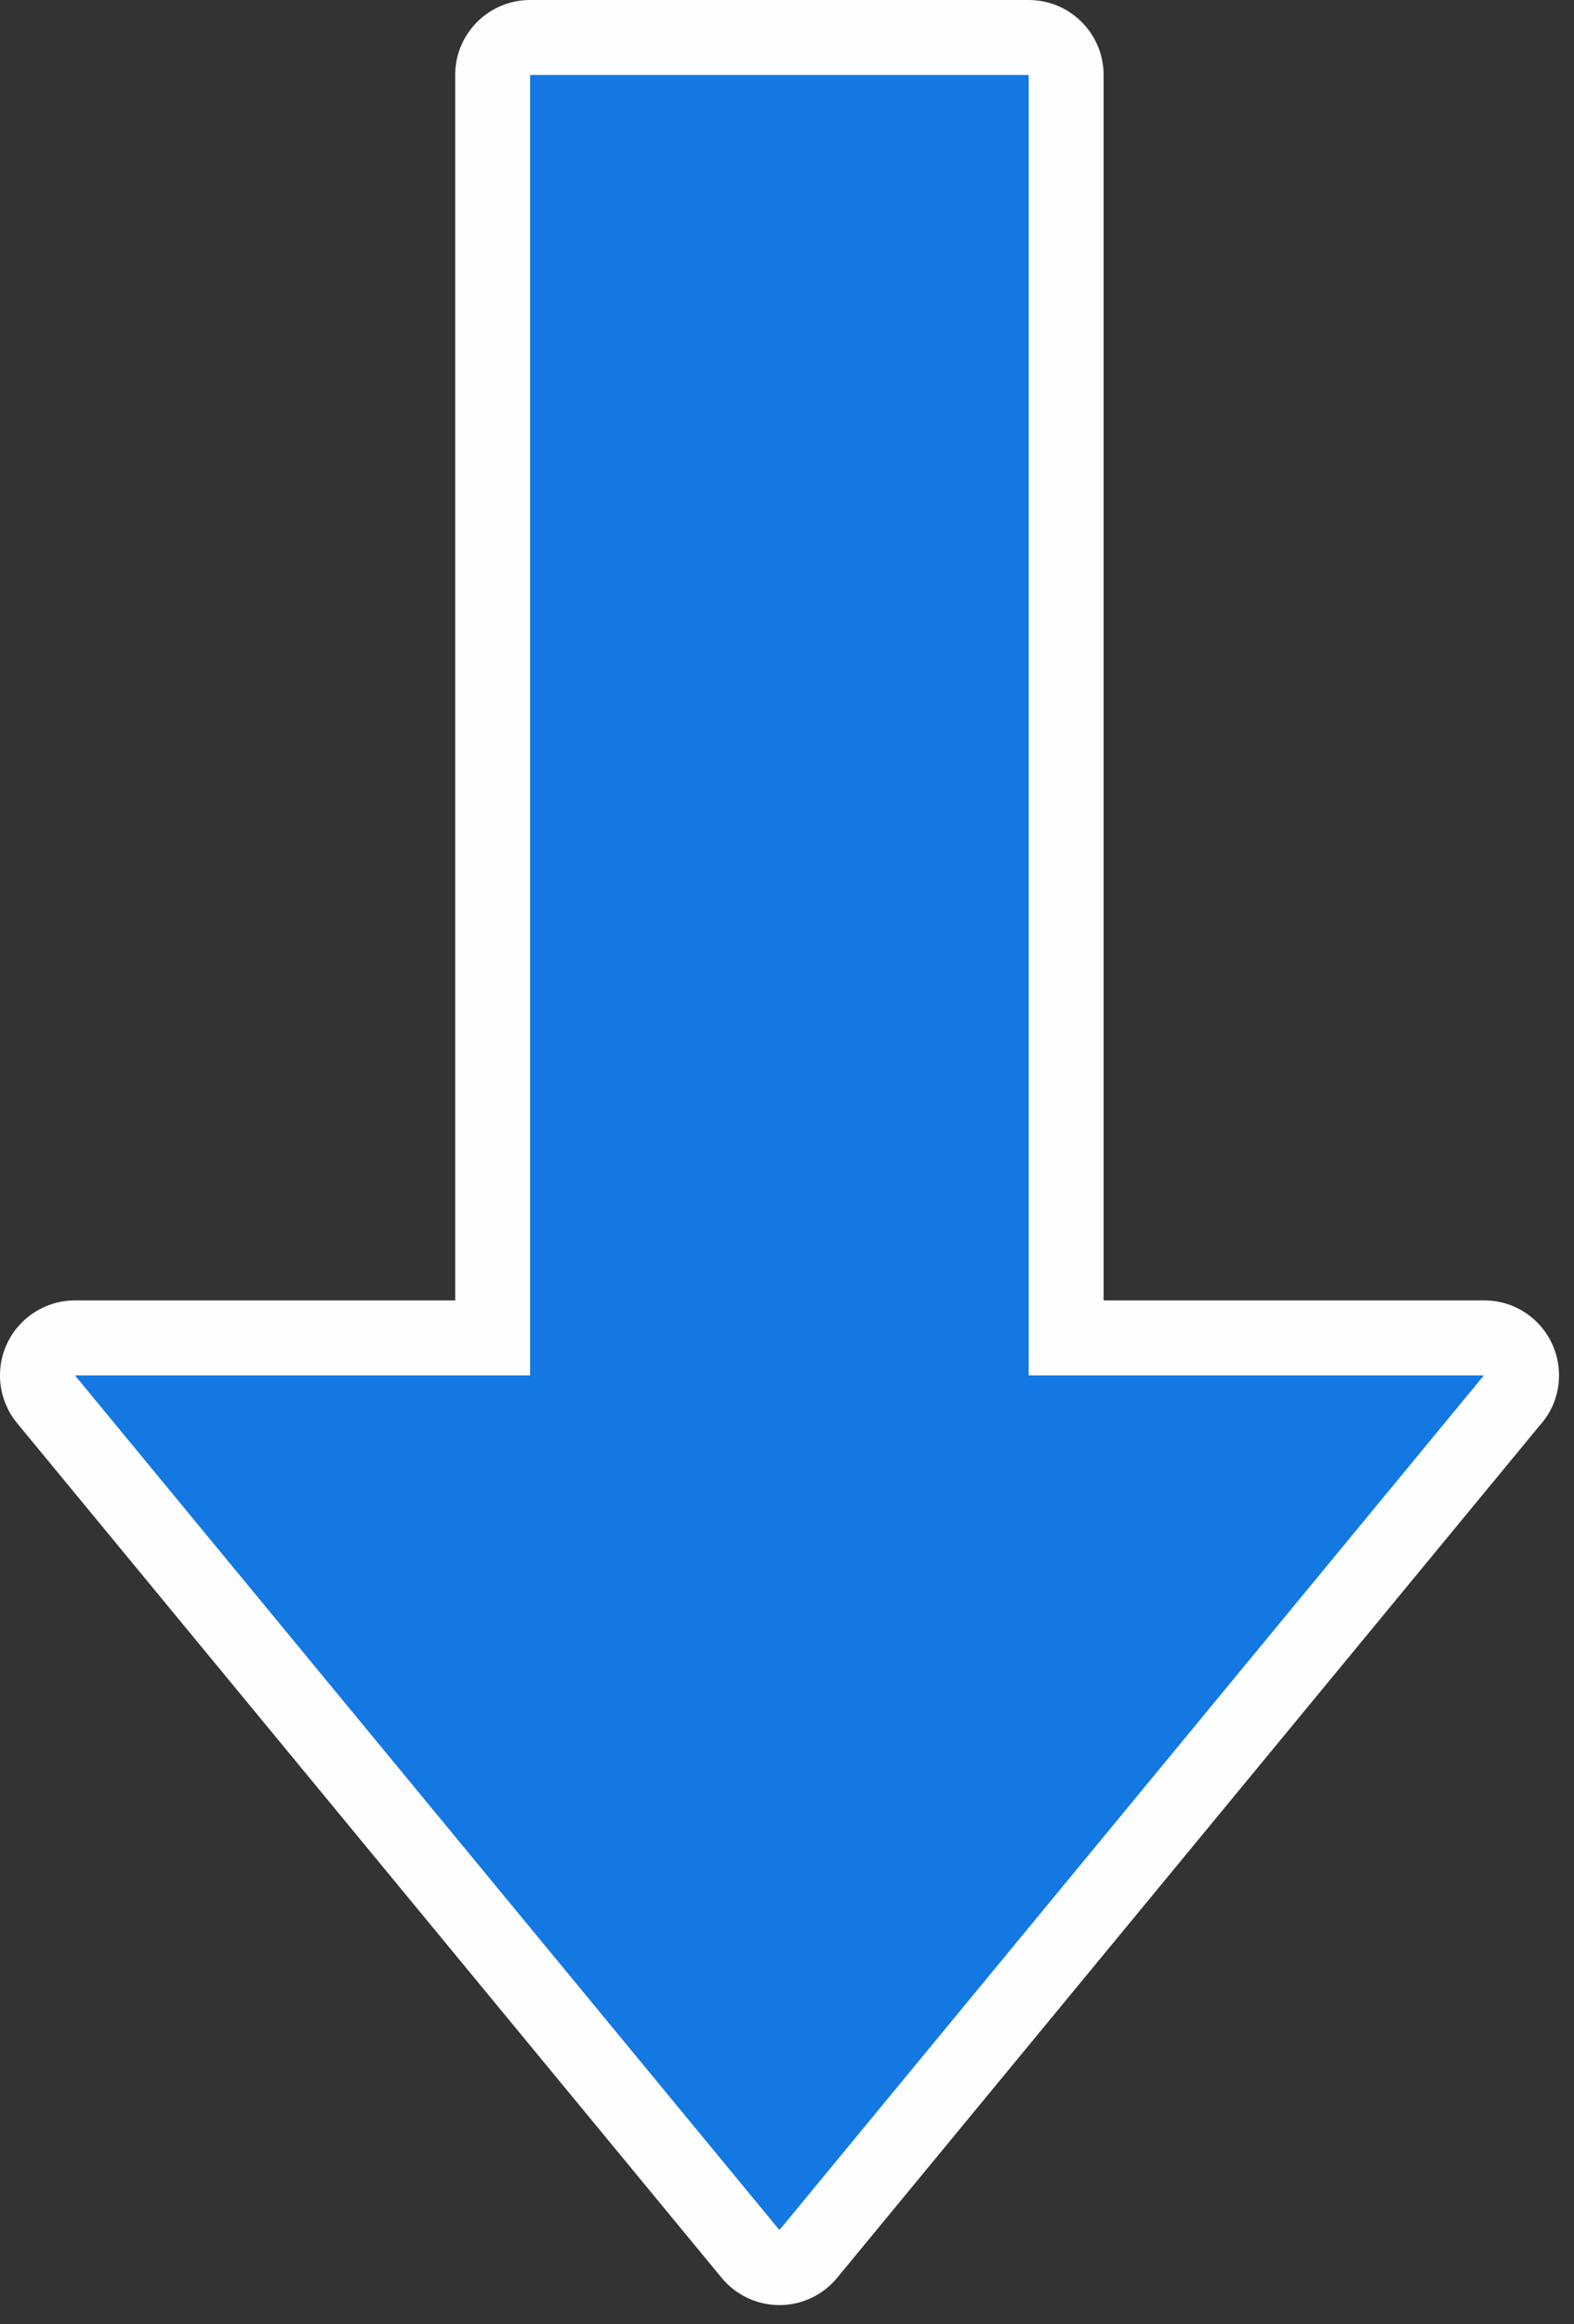 <svg height="31" viewBox="0 0 21 31" width="21" xmlns="http://www.w3.org/2000/svg"><rect x="0" y="0" width="21" height="31" fill="#333333" stroke="none"/><g fill="none" fill-rule="evenodd"><path d="m13.724 0h-6.651c-.552 0-1 .448-1 1v16.344h-5.073c-.387 0-.74.224-.905.574s-.113.764.133 1.063l9.399 11.398c.19.231.473.365.772.365.298 0 .581-.134.771-.365l9.37-11.364c.162-.177.26-.412.26-.671 0-.552-.445-1-.997-1h-.005-5.074v-16.344c0-.552-.448-1-1-1" fill="#fefefe"/><path d="m7.073 1v17.344h-6.073l9.399 11.399 9.399-11.399h-6.074v-17.344z" fill="#1378e2"/></g></svg>